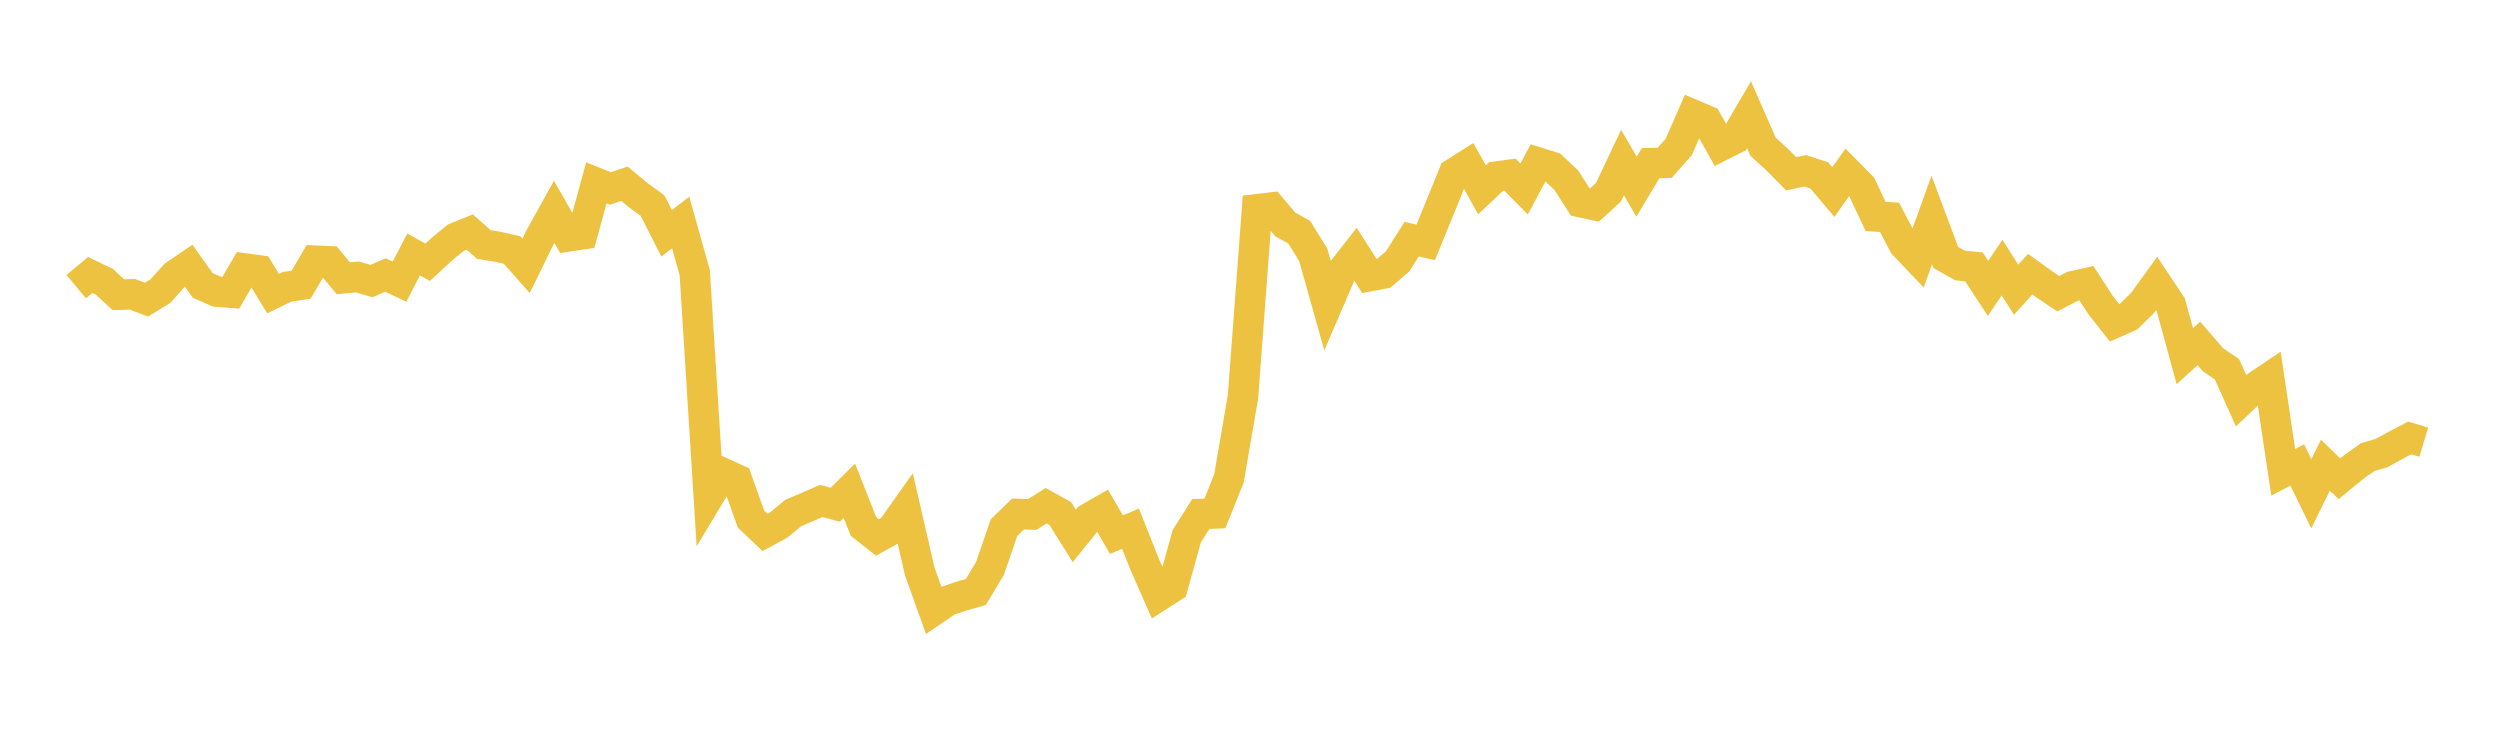 <svg width="164" height="48" xmlns="http://www.w3.org/2000/svg" xmlns:xlink="http://www.w3.org/1999/xlink"><path fill="none" stroke="rgb(237,194,64)" stroke-width="2" d="M5,18.804L5.922,18.038L6.844,18.48L7.766,19.337L8.689,19.306L9.611,19.658L10.533,19.088L11.455,18.061L12.377,17.432L13.299,18.725L14.222,19.128L15.144,19.202L16.066,17.612L16.988,17.74L17.91,19.261L18.832,18.813L19.754,18.676L20.677,17.099L21.599,17.141L22.521,18.254L23.443,18.166L24.365,18.439L25.287,18.04L26.21,18.476L27.132,16.693L28.054,17.204L28.976,16.352L29.898,15.597L30.82,15.222L31.743,16.041L32.665,16.19L33.587,16.399L34.509,17.442L35.431,15.554L36.353,13.895L37.275,15.508L38.198,15.371L39.12,11.994L40.042,12.364L40.964,12.052L41.886,12.815L42.808,13.49L43.731,15.304L44.653,14.597L45.575,17.884L46.497,32.567L47.419,31.03L48.341,31.451L49.263,34.048L50.186,34.927L51.108,34.425L52.03,33.657L52.952,33.263L53.874,32.861L54.796,33.108L55.719,32.189L56.641,34.533L57.563,35.259L58.485,34.744L59.407,33.442L60.329,37.468L61.251,40.037L62.174,39.409L63.096,39.095L64.018,38.832L64.94,37.293L65.862,34.618L66.784,33.717L67.707,33.751L68.629,33.173L69.551,33.685L70.473,35.158L71.395,34.01L72.317,33.482L73.24,35.072L74.162,34.682L75.084,37.004L76.006,39.099L76.928,38.508L77.85,35.178L78.772,33.722L79.695,33.682L80.617,31.39L81.539,26.035L82.461,13.726L83.383,13.617L84.305,14.717L85.228,15.23L86.15,16.722L87.072,19.996L87.994,17.849L88.916,16.67L89.838,18.117L90.76,17.942L91.683,17.147L92.605,15.687L93.527,15.902L94.449,13.644L95.371,11.373L96.293,10.792L97.216,12.451L98.138,11.585L99.06,11.461L99.982,12.399L100.904,10.668L101.826,10.954L102.749,11.82L103.671,13.258L104.593,13.456L105.515,12.612L106.437,10.661L107.359,12.248L108.281,10.703L109.204,10.682L110.126,9.639L111.048,7.524L111.97,7.915L112.892,9.563L113.814,9.101L114.737,7.527L115.659,9.628L116.581,10.468L117.503,11.401L118.425,11.204L119.347,11.512L120.269,12.599L121.192,11.299L122.114,12.23L123.036,14.196L123.958,14.258L124.88,16.028L125.802,16.997L126.725,14.429L127.647,16.894L128.569,17.413L129.491,17.507L130.413,18.919L131.335,17.554L132.257,19.005L133.18,17.986L134.102,18.649L135.024,19.271L135.946,18.787L136.868,18.58L137.79,19.999L138.713,21.178L139.635,20.77L140.557,19.868L141.479,18.597L142.401,19.985L143.323,23.367L144.246,22.531L145.168,23.598L146.09,24.224L147.012,26.276L147.934,25.401L148.856,24.783L149.778,30.982L150.701,30.507L151.623,32.391L152.545,30.516L153.467,31.405L154.389,30.647L155.311,29.991L156.234,29.719L157.156,29.21L158.078,28.731L159,29.006"></path></svg>